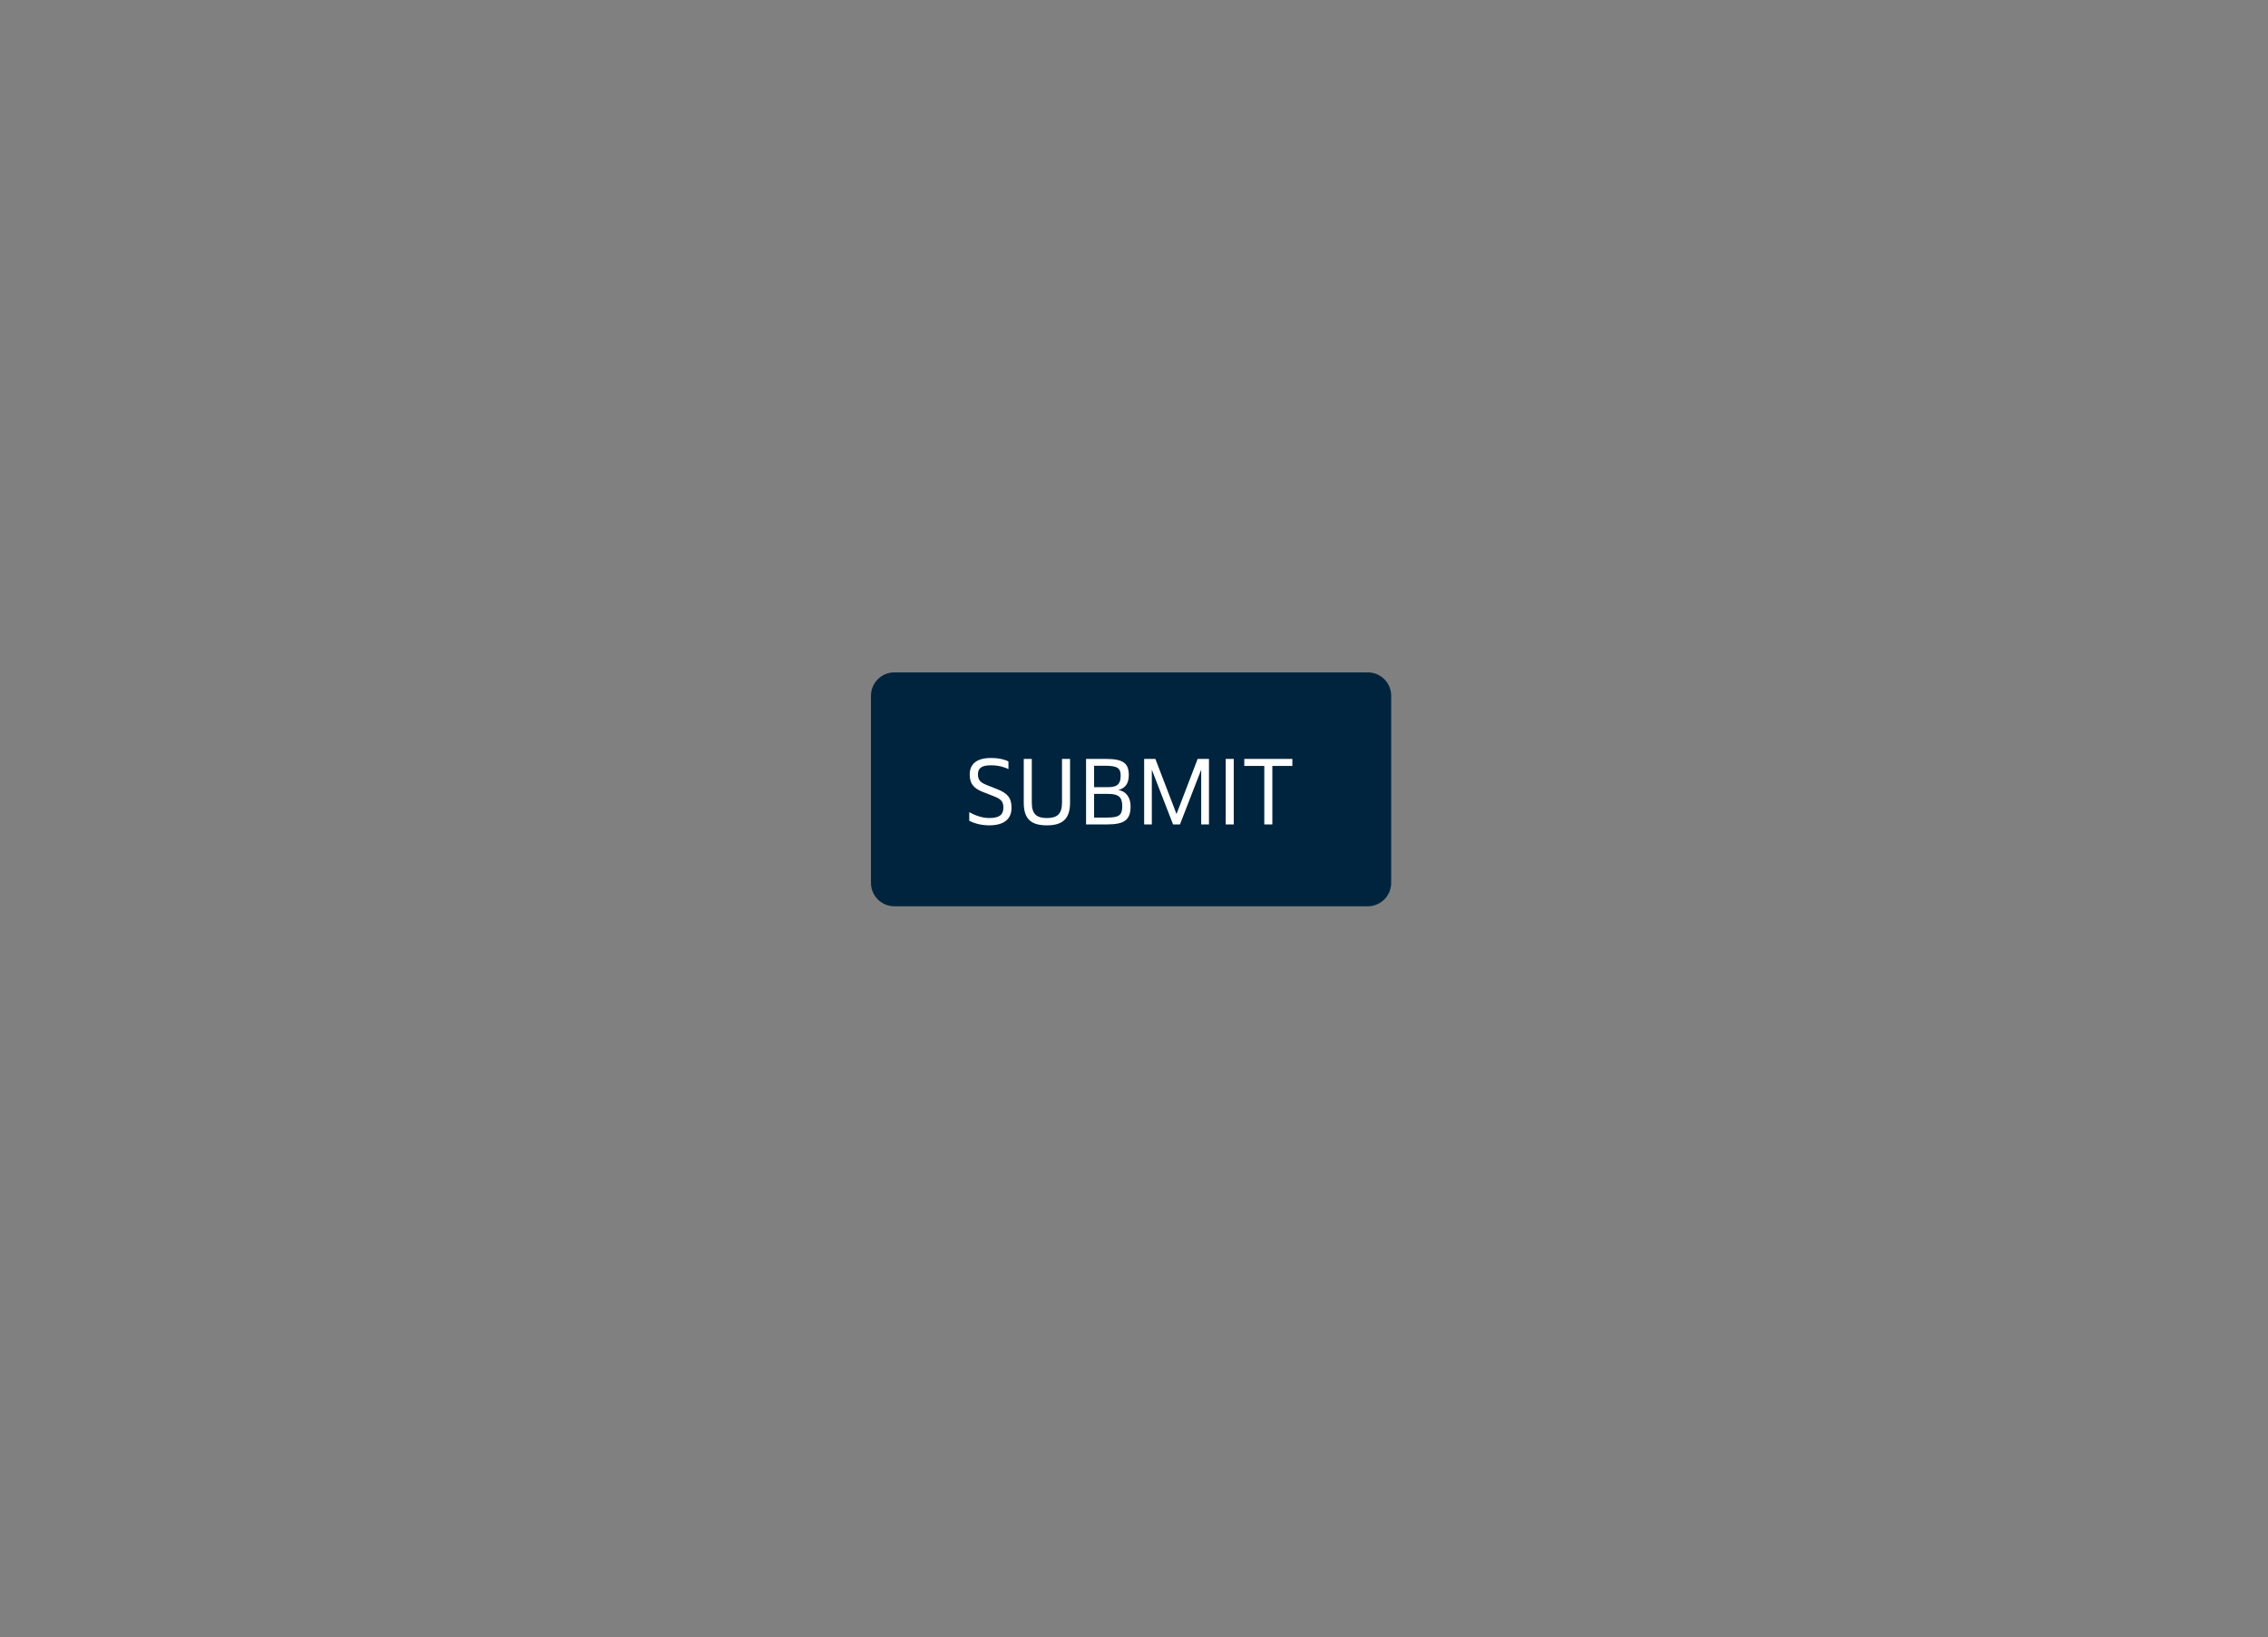 <svg width="388" height="280" viewBox="0 0 388 280" fill="none" xmlns="http://www.w3.org/2000/svg">
<rect x="0" y="0" width="388" height="280" fill="#808080" stroke="none"/>
<path d="M172.696 145.141C171.24 145.141 170.148 144.693 169.714 144.455V143.167C170.372 143.545 171.52 144.049 172.696 144.049C174.306 144.049 174.824 143.489 174.824 142.481C174.824 141.529 174.418 141.179 173.326 140.759L171.744 140.143C170.274 139.569 169.784 138.813 169.784 137.511C169.784 136.153 170.61 135.061 172.962 135.061C174.418 135.061 175.286 135.411 175.58 135.579V136.727C175.272 136.559 174.306 136.153 172.962 136.153C171.548 136.153 171.016 136.601 171.016 137.511C171.016 138.463 171.478 138.785 172.542 139.191L173.886 139.723C175.454 140.339 176.042 141.039 176.042 142.509C176.042 144.147 174.992 145.141 172.696 145.141ZM181.33 145.141C179.02 145.141 177.872 144.245 177.872 141.753V135.201H179.076V141.753C179.076 143.475 179.832 144.049 181.33 144.049C182.842 144.049 183.598 143.475 183.598 141.753V135.201H184.802V141.753C184.802 144.231 183.626 145.141 181.33 145.141ZM192.029 139.863C193.247 140.045 193.863 141.025 193.863 142.299C193.863 144.371 192.883 145.001 190.363 145.001H187.199V135.201H190.167C192.757 135.201 193.597 135.845 193.597 137.623C193.597 138.883 193.079 139.569 192.029 139.863ZM190.055 136.223H188.403V139.429H190.447C191.665 139.429 192.379 139.121 192.379 137.735C192.379 136.615 191.959 136.223 190.055 136.223ZM188.403 143.979H190.279C192.127 143.979 192.617 143.671 192.617 142.229C192.617 140.927 192.043 140.437 190.573 140.437H188.403V143.979ZM200.739 143.447L203.903 135.201H205.597V145.001H204.435V136.811L201.257 145.001H200.221L197.043 136.811V145.001H195.895V135.201H197.575L200.739 143.447ZM209.308 135.201V145.001H208.104V135.201H209.308ZM215.085 145.001H213.881V136.251H210.885V135.201H218.081V136.251H215.085V145.001Z" fill="white"/>
<path d="M149 119C149 116.791 150.791 115 153 115H234C236.209 115 238 116.791 238 119V151C238 153.209 236.209 155 234 155H153C150.791 155 149 153.209 149 151V119Z" fill="#00243D"/>
<path d="M169.224 141.16C167.56 141.16 166.312 140.648 165.816 140.376V138.904C166.568 139.336 167.88 139.912 169.224 139.912C171.064 139.912 171.656 139.272 171.656 138.12C171.656 137.032 171.192 136.632 169.944 136.152L168.136 135.448C166.456 134.792 165.896 133.928 165.896 132.44C165.896 130.888 166.84 129.64 169.528 129.64C171.192 129.64 172.184 130.04 172.52 130.232V131.544C172.168 131.352 171.064 130.888 169.528 130.888C167.912 130.888 167.304 131.4 167.304 132.44C167.304 133.528 167.832 133.896 169.048 134.36L170.584 134.968C172.376 135.672 173.048 136.472 173.048 138.152C173.048 140.024 171.848 141.16 169.224 141.16ZM179.092 141.16C176.452 141.16 175.14 140.136 175.14 137.288V129.8H176.516V137.288C176.516 139.256 177.38 139.912 179.092 139.912C180.82 139.912 181.684 139.256 181.684 137.288V129.8H183.06V137.288C183.06 140.12 181.716 141.16 179.092 141.16ZM191.319 135.128C192.711 135.336 193.415 136.456 193.415 137.912C193.415 140.28 192.295 141 189.415 141H185.799V129.8H189.191C192.151 129.8 193.111 130.536 193.111 132.568C193.111 134.008 192.519 134.792 191.319 135.128ZM189.063 130.968H187.175V134.632H189.511C190.903 134.632 191.719 134.28 191.719 132.696C191.719 131.416 191.239 130.968 189.063 130.968ZM187.175 139.832H189.319C191.431 139.832 191.991 139.48 191.991 137.832C191.991 136.344 191.335 135.784 189.655 135.784H187.175V139.832ZM201.273 139.224L204.889 129.8H206.825V141H205.497V131.64L201.865 141H200.681L197.049 131.64V141H195.737V129.8H197.657L201.273 139.224ZM211.066 129.8V141H209.69V129.8H211.066ZM217.668 141H216.292V131H212.868V129.8H221.092V131H217.668V141Z" fill="white"/>
</svg>
